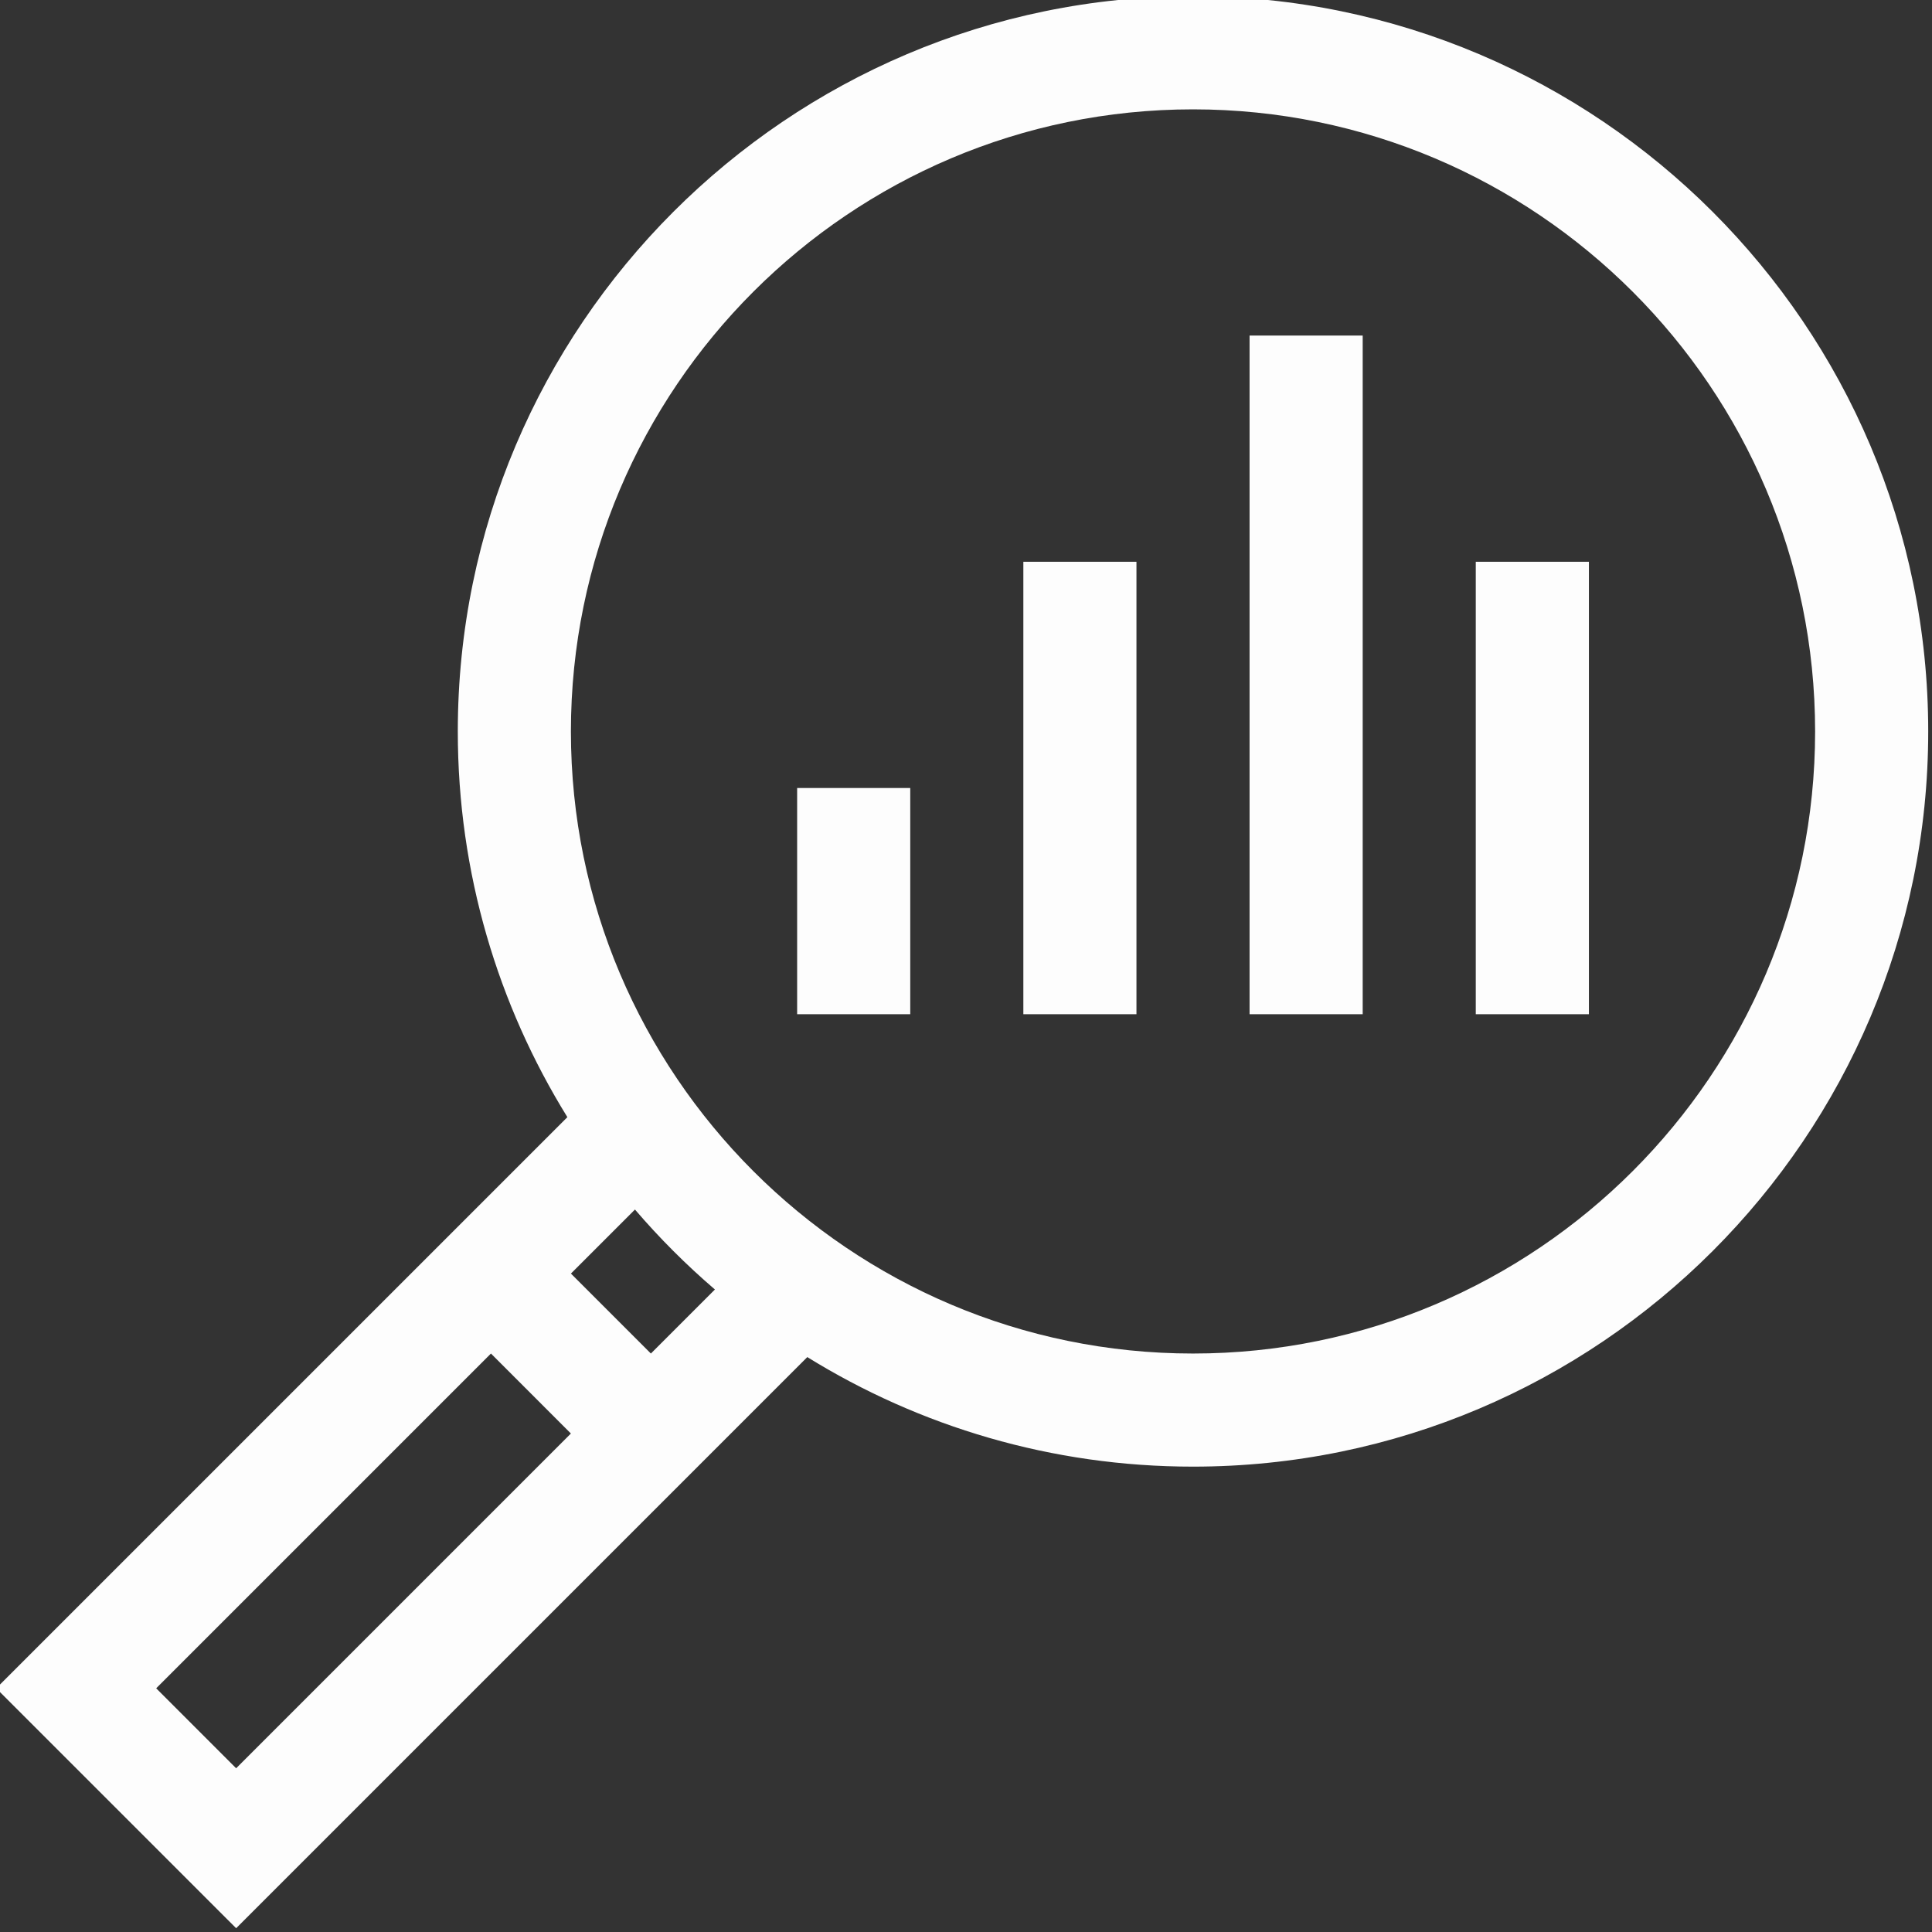 <svg width="70" height="70" viewBox="0 0 70 70" fill="none" xmlns="http://www.w3.org/2000/svg">
<rect x="0" y="0" width="70" height="70" fill="#333333" stroke="none"/>
<g clip-path="url(#clip0_211_3455)">
<path d="M43.225 -0.137C28.537 -0.137 16.587 11.813 16.587 26.502C16.587 31.623 18.041 36.411 20.557 40.477L-0.137 61.17L8.556 69.863L29.25 49.17C33.315 51.685 38.103 53.139 43.225 53.139C57.913 53.139 69.863 41.19 69.863 26.502C69.863 11.813 57.913 -0.137 43.225 -0.137ZM5.659 61.17L17.788 49.041L20.685 51.939L8.556 64.068L5.659 61.17ZM23.583 49.041L20.686 46.144L23.006 43.824C23.896 44.862 24.865 45.831 25.903 46.721L23.583 49.041ZM43.225 49.041C30.796 49.041 20.685 38.93 20.685 26.502C20.685 14.073 30.796 3.962 43.225 3.962C55.654 3.962 65.765 14.073 65.765 26.502C65.765 38.93 55.654 49.041 43.225 49.041Z" fill="#FDFDFD"/>
<path d="M28.882 28.551H32.98V36.747H28.882V28.551Z" fill="#FDFDFD"/>
<path d="M53.47 20.354H57.569V36.747H53.47V20.354Z" fill="#FDFDFD"/>
<path d="M45.274 12.158H49.373V36.747H45.274V12.158Z" fill="#FDFDFD"/>
<path d="M37.078 20.354H41.176V36.747H37.078V20.354Z" fill="#FDFDFD"/>
</g>
<defs>
<clipPath id="clip0_211_3455">
<rect width="70" height="70" fill="white"/>
</clipPath>
</defs>
</svg>
